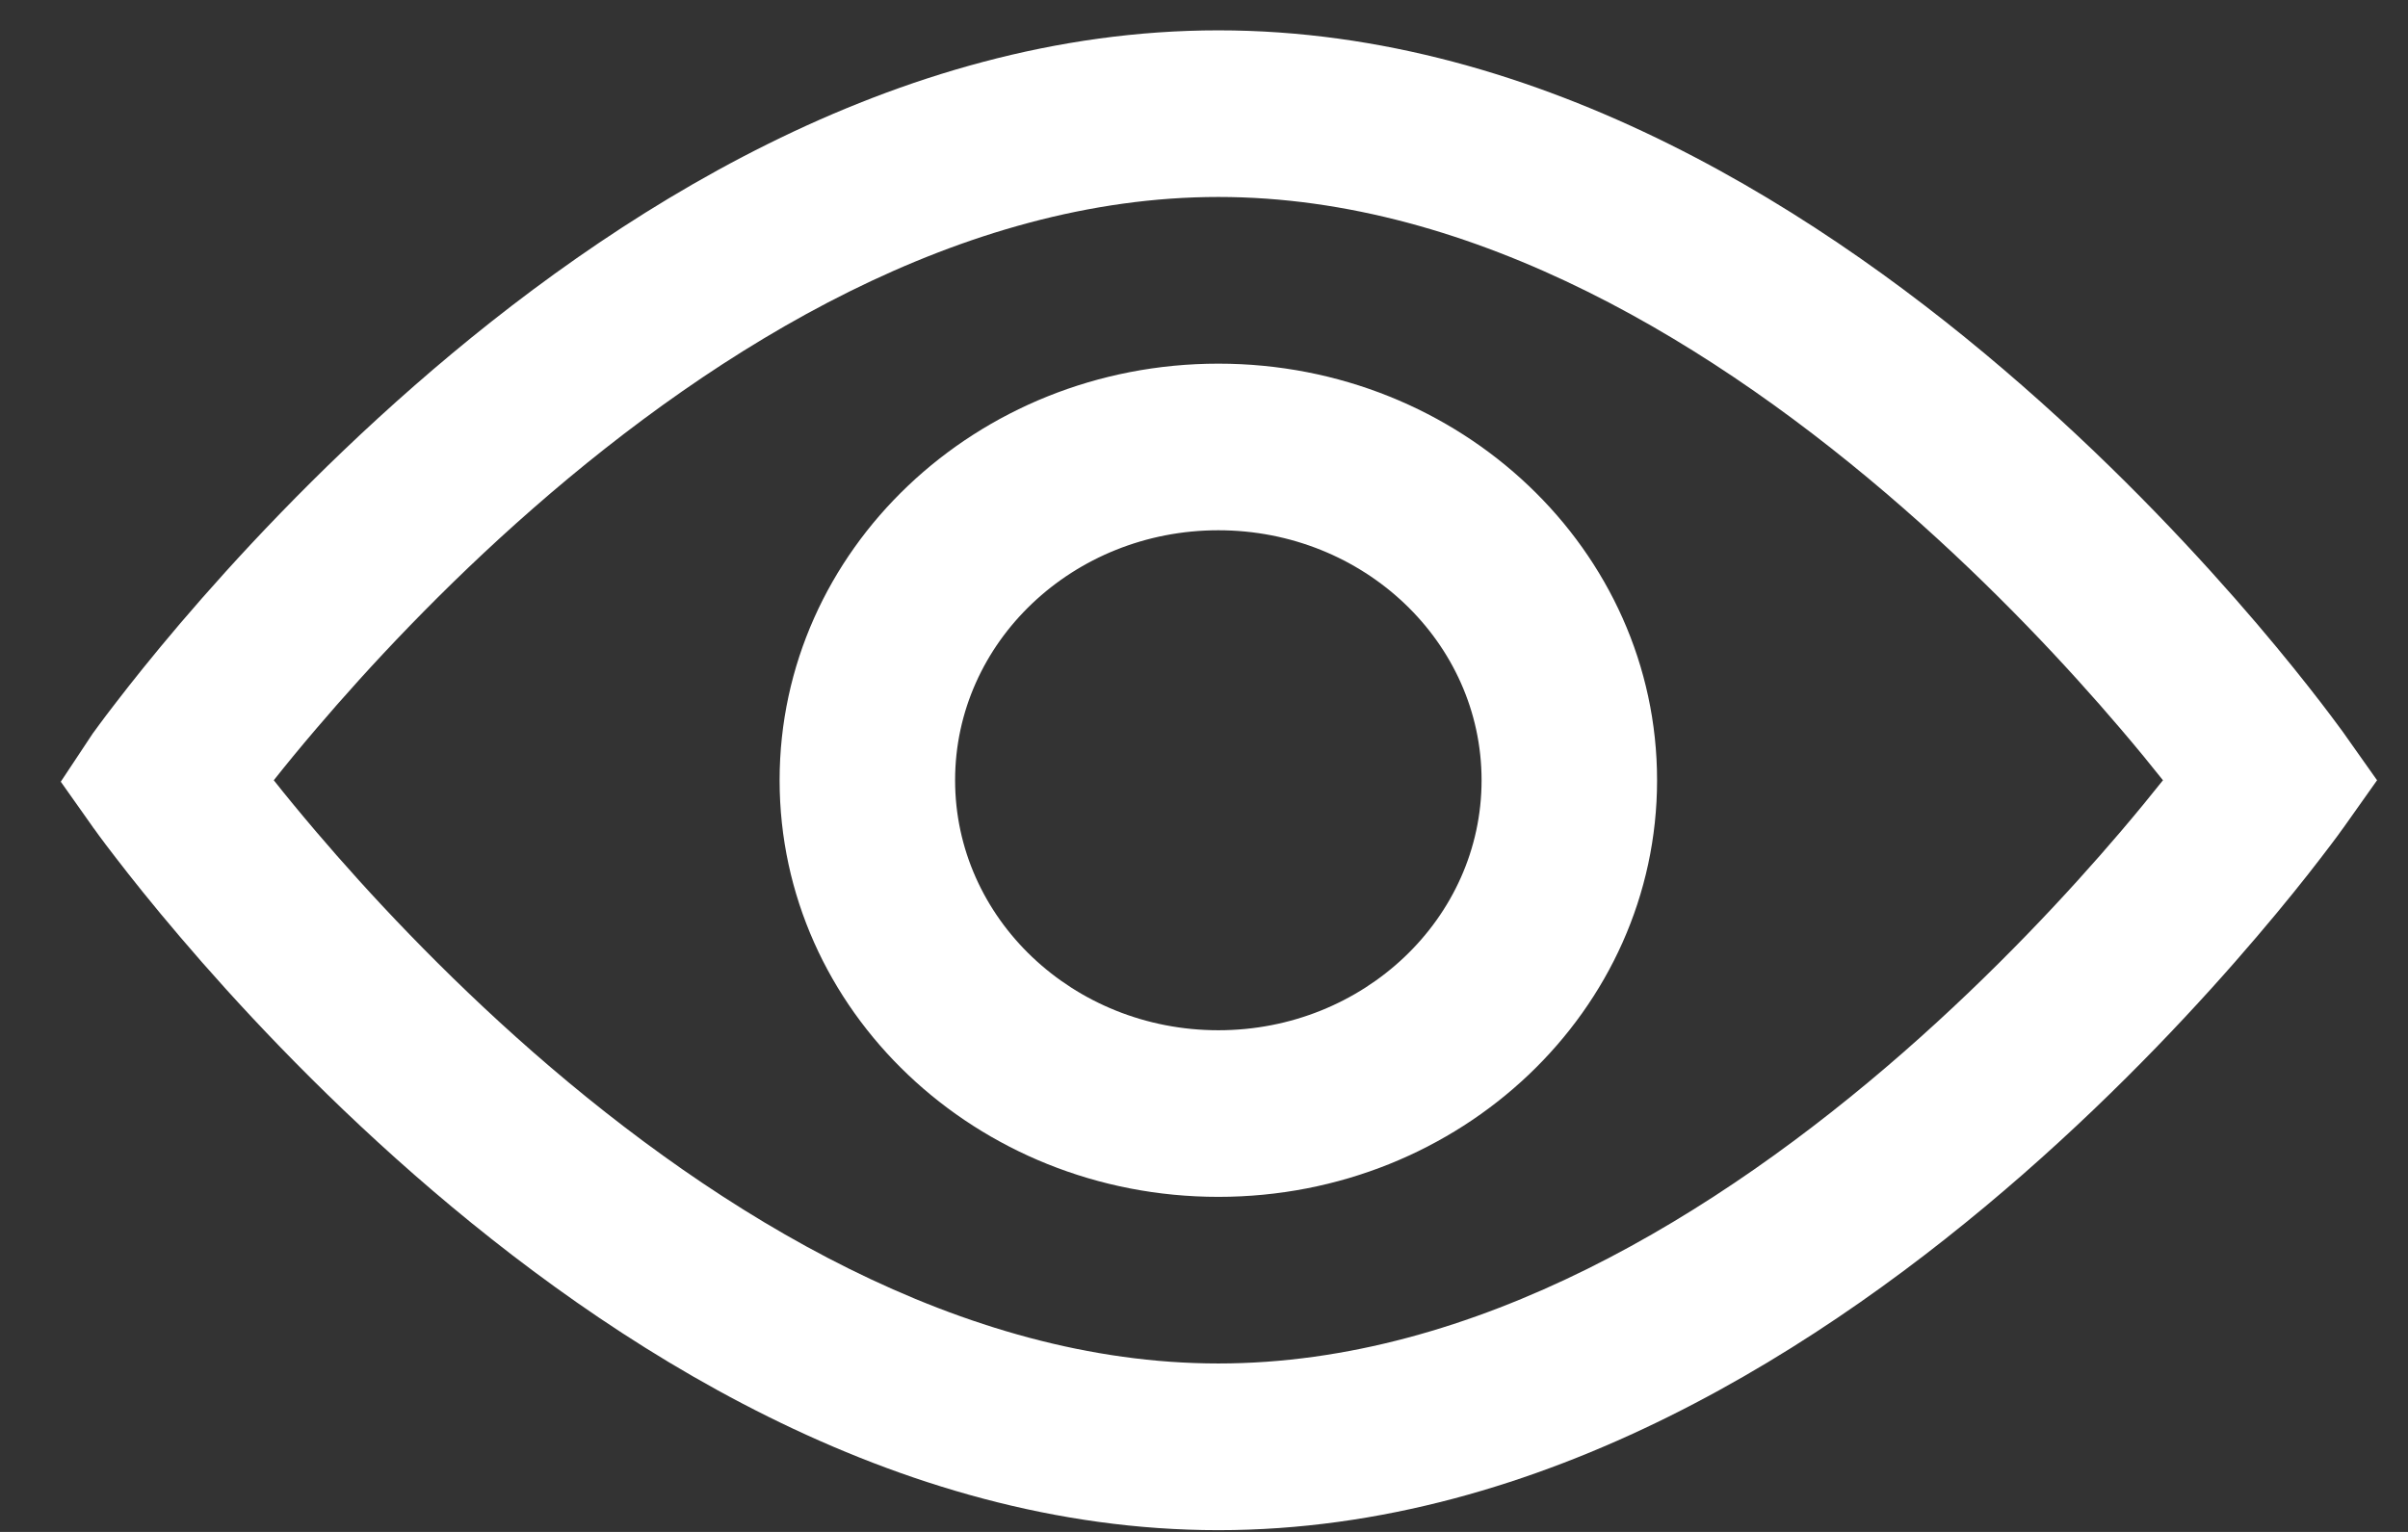<svg width="33" height="21" viewBox="0 0 33 21" fill="none" xmlns="http://www.w3.org/2000/svg">
<rect x="0" y="0" width="33" height="21" fill="#333333" stroke="none"/>
<path fill-rule="evenodd" clip-rule="evenodd" d="M16.697 0.416C12.249 0.416 8.355 2.946 5.679 5.287C4.32 6.476 3.223 7.662 2.467 8.549C2.088 8.994 1.793 9.366 1.59 9.63C1.488 9.761 1.41 9.866 1.356 9.939C1.329 9.975 1.309 10.004 1.294 10.024L1.276 10.048L1.271 10.055L0.833 10.716L1.27 11.334L1.271 11.336L1.276 11.344L1.294 11.367C1.308 11.388 1.329 11.416 1.356 11.453C1.41 11.526 1.488 11.631 1.59 11.762C1.792 12.025 2.088 12.398 2.467 12.842C3.223 13.73 4.32 14.916 5.679 16.105C8.355 18.446 12.249 20.976 16.697 20.976C21.145 20.976 25.039 18.446 27.715 16.105C29.074 14.916 30.171 13.73 30.927 12.842C31.306 12.398 31.602 12.026 31.804 11.762C31.905 11.631 31.984 11.526 32.038 11.453C32.065 11.416 32.085 11.388 32.1 11.367L32.117 11.344L32.123 11.336L32.125 11.333L32.576 10.696L32.125 10.058L32.123 10.055L32.118 10.048L32.101 10.024C32.086 10.004 32.065 9.975 32.038 9.939C31.984 9.866 31.906 9.761 31.805 9.63C31.602 9.366 31.307 8.994 30.928 8.549C30.171 7.662 29.075 6.476 27.715 5.287C25.04 2.946 21.145 0.416 16.698 0.416H16.697ZM4.336 11.405C4.106 11.135 3.91 10.896 3.752 10.696C3.91 10.496 4.106 10.256 4.336 9.987C5.04 9.161 6.056 8.062 7.308 6.967C9.855 4.74 13.175 2.7 16.697 2.7C20.219 2.7 23.539 4.74 26.085 6.967C27.337 8.062 28.354 9.161 29.058 9.987C29.288 10.256 29.483 10.496 29.642 10.696C29.483 10.896 29.288 11.135 29.058 11.405C28.354 12.231 27.337 13.329 26.085 14.425C23.539 16.652 20.218 18.691 16.697 18.691C13.176 18.691 9.855 16.652 7.308 14.425C6.056 13.329 5.04 12.231 4.336 11.405ZM20.304 10.696C20.304 12.588 18.689 14.123 16.697 14.123C14.704 14.123 13.089 12.588 13.089 10.696C13.089 8.803 14.704 7.269 16.697 7.269C18.689 7.269 20.304 8.803 20.304 10.696ZM22.709 10.696C22.709 13.85 20.017 16.407 16.697 16.407C13.376 16.407 10.684 13.85 10.684 10.696C10.684 7.542 13.376 4.985 16.697 4.985C20.017 4.985 22.709 7.542 22.709 10.696Z" fill="white"/>
</svg>
